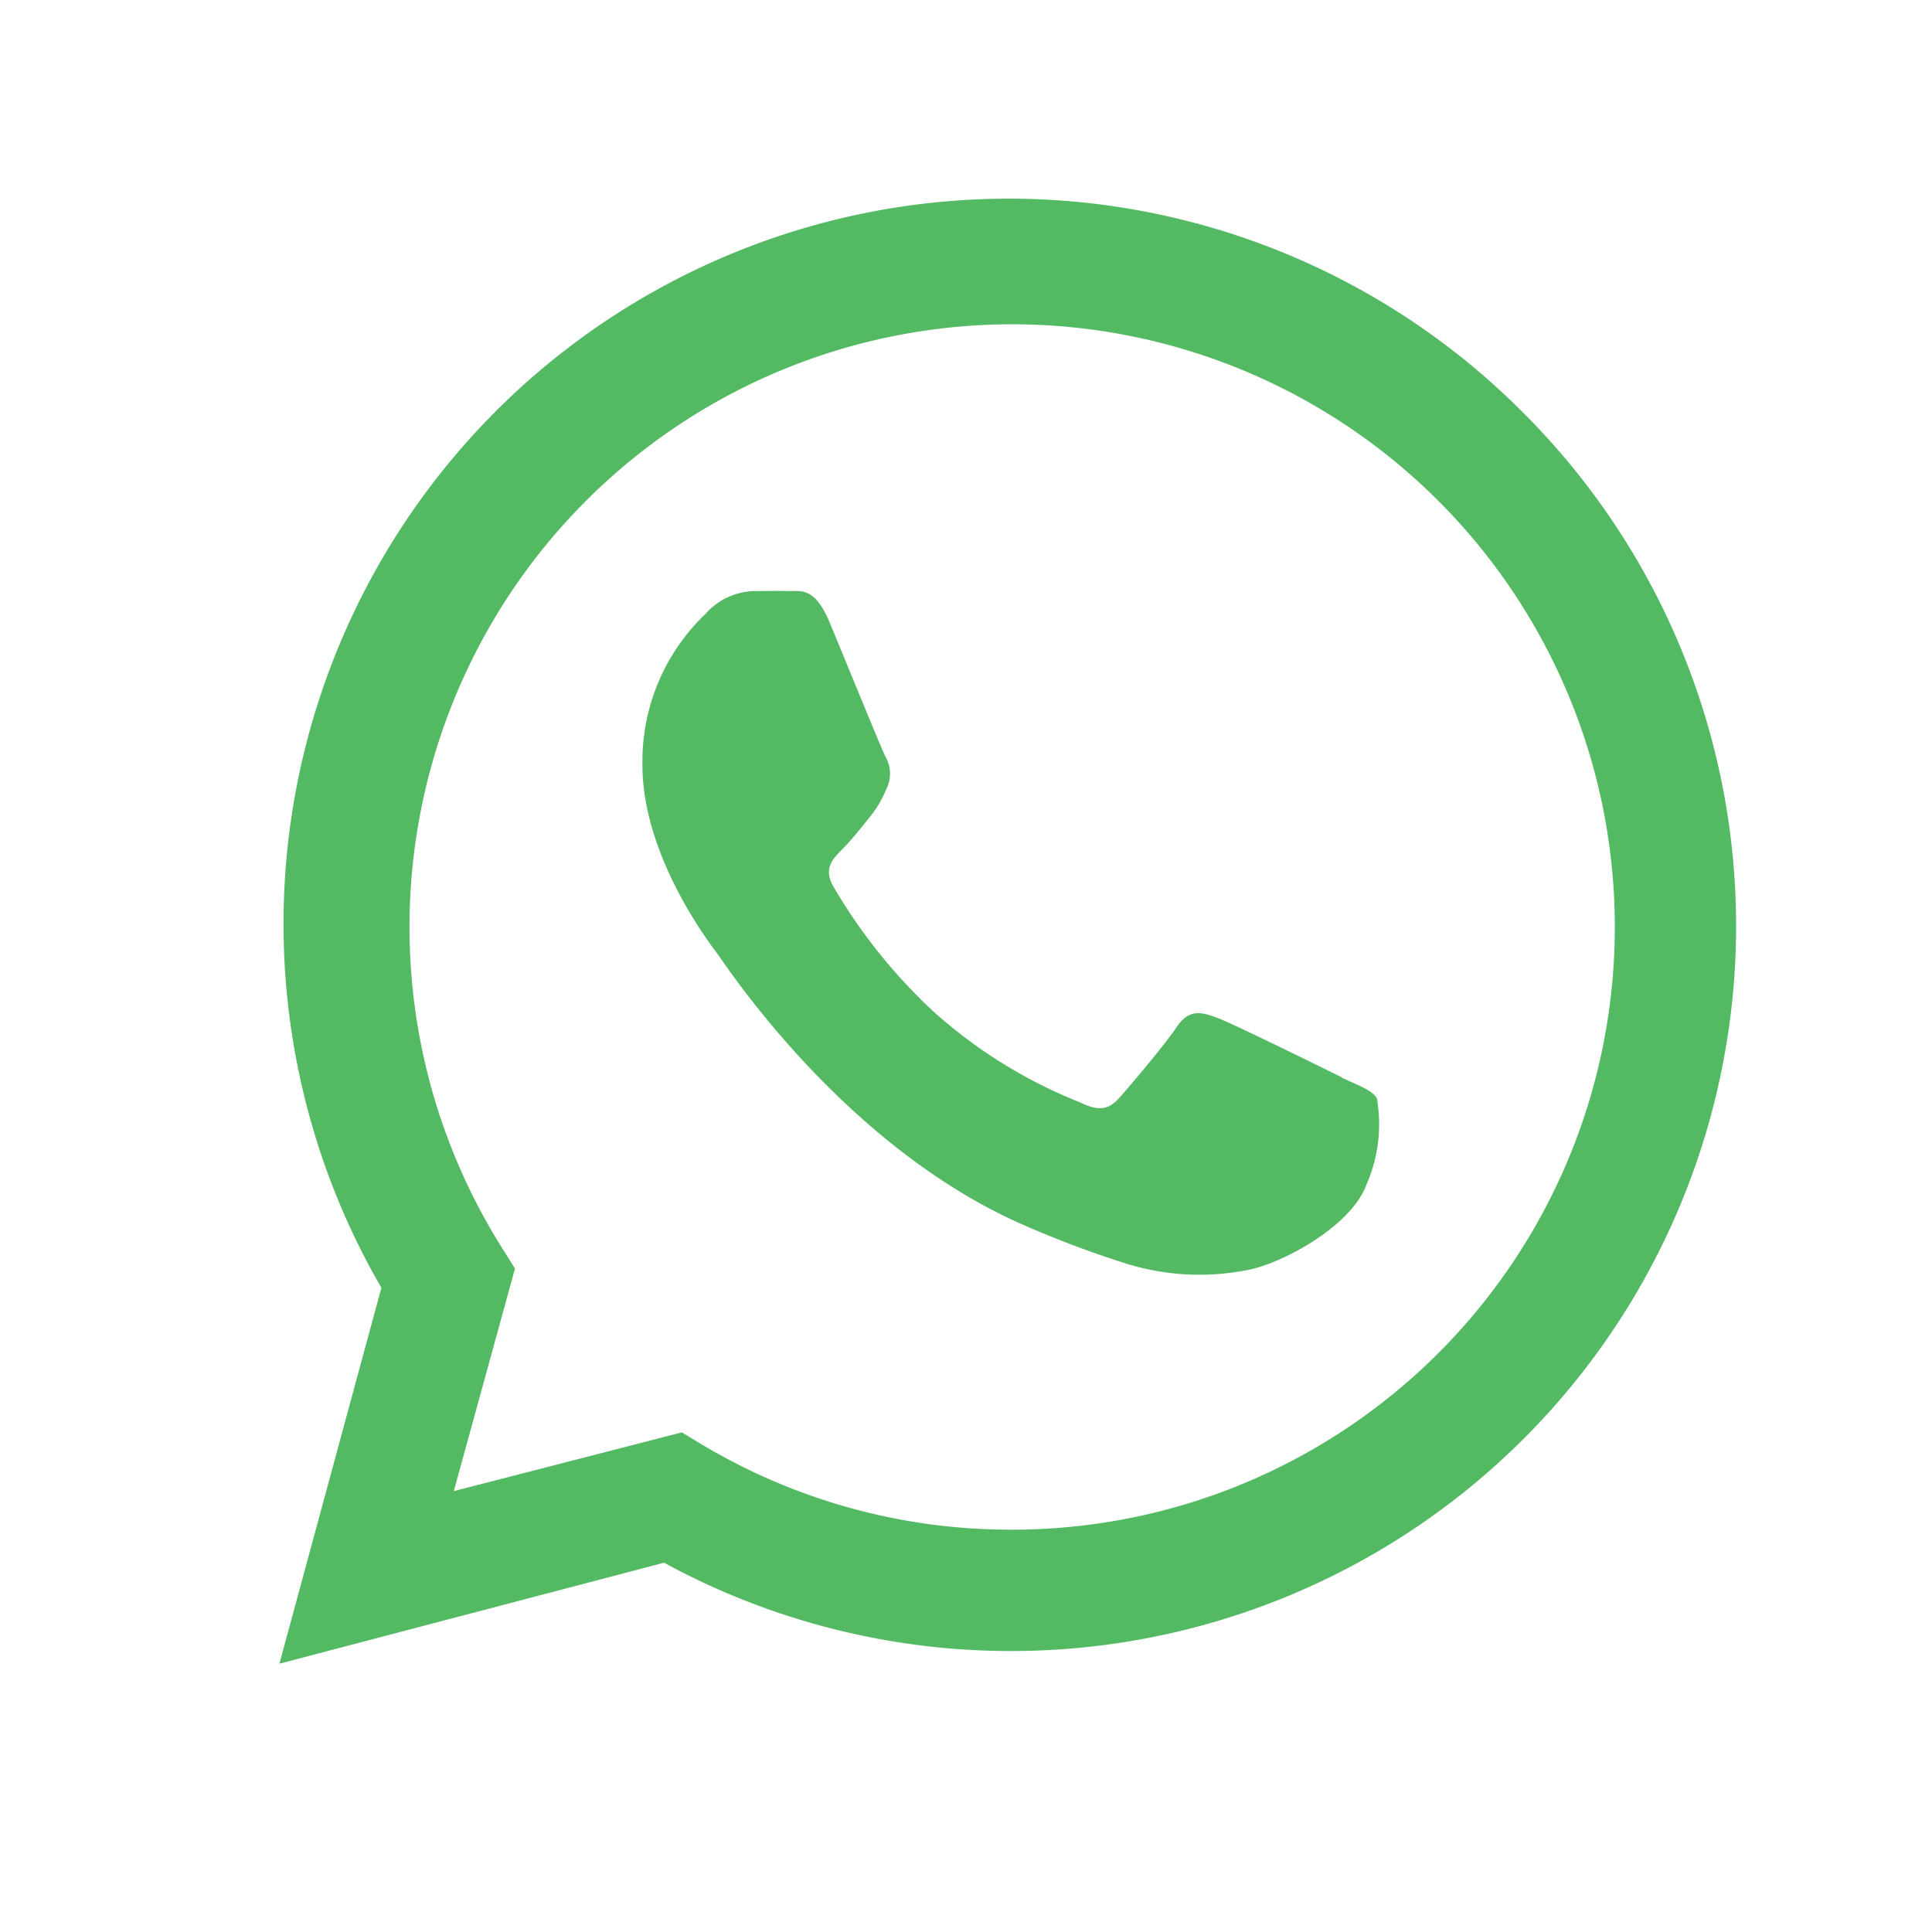 <svg xmlns="http://www.w3.org/2000/svg" id="03345b71-1547-4272-96d1-a9713736bd1f" data-name="Layer 1" viewBox="0 0 94.73 94.57"><defs><style>.\30 880164c-55e7-4838-a562-bd37b0fbeffe{fill:#fff;}.e40d0d69-2620-4438-b183-7db744c753df{fill:#53ba63;}</style></defs><title>WA</title><path class="0880164c-55e7-4838-a562-bd37b0fbeffe" d="M12.75,62.7A40.5,40.5,0,0,1,78,16.84,40.5,40.5,0,0,1,49.41,86a40.67,40.67,0,0,1-16.5-3.51L5.36,89.69Z"></path><g id="c545aa33-9714-42c6-ba07-a5c9c4ffc626" data-name="WhatsApp Logo-7-1"><g id="4731904a-cac4-47fa-a357-db4826d0a1b8" data-name="WA Logo-5"><path id="25a00ec8-ea3f-4f35-b0b3-3b7990e12583" data-name="path4-1" class="e40d0d69-2620-4438-b183-7db744c753df" d="M74.7,20.25a35.56,35.56,0,0,0-56,42.89l-5,18.43,18.86-4.95a35.55,35.55,0,0,0,17,4.33h0A35.55,35.55,0,0,0,74.7,20.25ZM49.56,75h0a29.48,29.48,0,0,1-15.05-4.12l-1.08-.65L22.25,73.11l3-10.91-.7-1.12A29.55,29.55,0,1,1,49.56,75ZM65.77,52.81c-.89-.44-5.25-2.59-6.07-2.9s-1.41-.44-2,.44-2.3,2.9-2.82,3.48-1,.67-1.92.22a24,24,0,0,1-7.14-4.41,26.81,26.81,0,0,1-4.95-6.16c-.51-.88-.05-1.36.39-1.8s.89-1,1.33-1.55a5.51,5.51,0,0,0,.89-1.49,1.65,1.65,0,0,0-.07-1.55c-.22-.44-2-4.82-2.74-6.59s-1.45-1.5-2-1.52-1.11,0-1.7,0a3.3,3.3,0,0,0-2.37,1.11,10,10,0,0,0-3.1,7.42c0,4.38,3.18,8.59,3.63,9.19s6.25,9.56,15.17,13.41A49.63,49.63,0,0,0,55.37,62,12.08,12.08,0,0,0,61,62.3c1.71-.25,5.25-2.14,6-4.22a7.34,7.34,0,0,0,.51-4.23c-.22-.38-.81-.6-1.7-1Z"></path></g></g></svg>